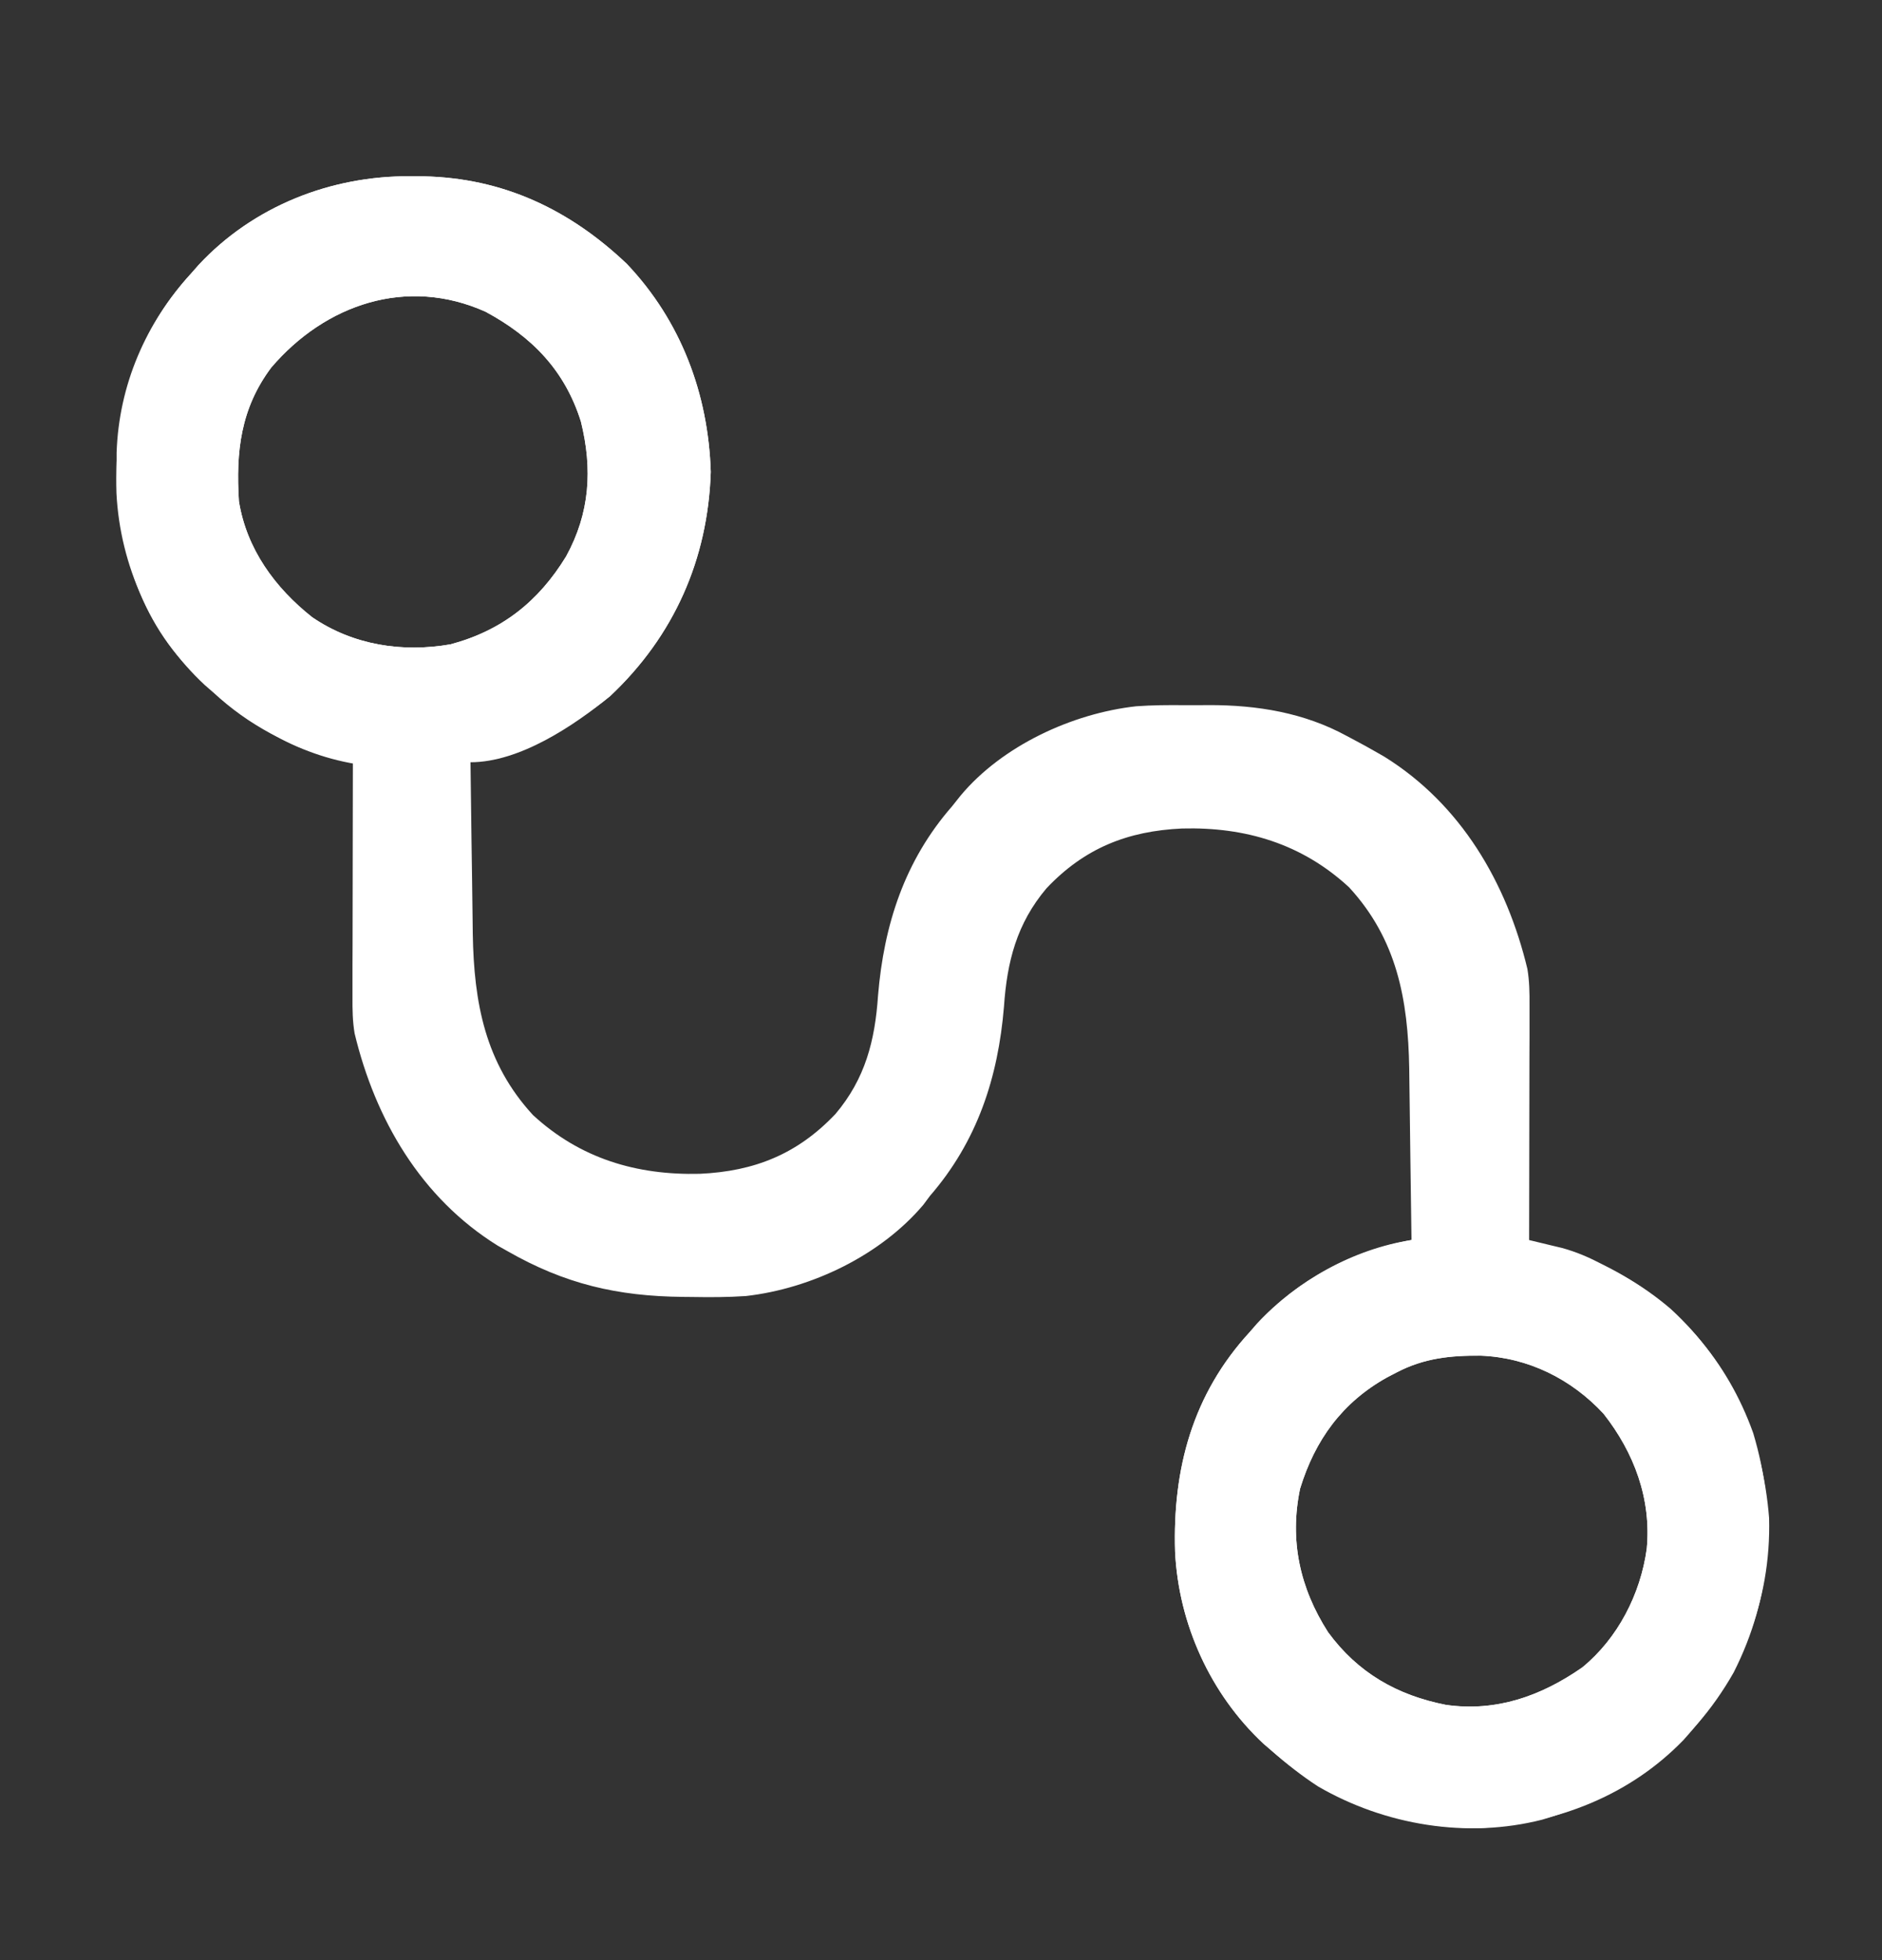 <svg width="24" height="25" viewBox="0 0 24 25" fill="none" xmlns="http://www.w3.org/2000/svg">
<rect x="0" y="0" width="24" height="25" fill="#333333" stroke="none"/>
<path d="M5.238 2.248C5.292 2.249 5.345 2.249 5.4 2.249C6.414 2.27 7.263 2.671 7.994 3.366C8.684 4.094 9.033 5.024 9.064 6.019C9.028 7.131 8.597 8.11 7.781 8.878C7.316 9.259 6.624 9.722 6 9.722C6.004 10.059 6.008 10.396 6.013 10.733C6.016 10.889 6.018 11.046 6.02 11.203C6.022 11.383 6.025 11.564 6.027 11.745C6.028 11.8 6.029 11.855 6.029 11.912C6.044 12.789 6.186 13.559 6.797 14.222C7.398 14.776 8.118 14.991 8.926 14.971C9.622 14.939 10.171 14.719 10.655 14.207C11.034 13.758 11.158 13.273 11.197 12.698C11.272 11.794 11.536 10.977 12.141 10.284C12.177 10.239 12.213 10.194 12.25 10.147C12.781 9.511 13.675 9.098 14.489 9.008C14.694 8.993 14.898 8.992 15.103 8.994C15.208 8.995 15.312 8.994 15.416 8.993C16.031 8.992 16.631 9.089 17.177 9.388C17.208 9.404 17.239 9.421 17.271 9.438C17.359 9.484 17.445 9.532 17.531 9.581C17.571 9.604 17.611 9.627 17.652 9.65C18.631 10.258 19.214 11.258 19.478 12.358C19.504 12.514 19.506 12.662 19.505 12.82C19.505 12.852 19.505 12.885 19.505 12.918C19.505 13.025 19.505 13.132 19.505 13.238C19.505 13.313 19.504 13.387 19.504 13.461C19.504 13.656 19.504 13.851 19.503 14.046C19.503 14.246 19.503 14.445 19.502 14.644C19.502 15.034 19.501 15.425 19.5 15.816C19.538 15.825 19.576 15.834 19.616 15.844C19.666 15.856 19.717 15.868 19.769 15.881C19.819 15.893 19.868 15.905 19.92 15.917C20.106 15.968 20.27 16.04 20.44 16.129C20.472 16.145 20.504 16.162 20.537 16.179C21.403 16.638 22.027 17.352 22.358 18.279C22.668 19.316 22.601 20.36 22.109 21.33C21.557 22.303 20.73 22.893 19.669 23.208C18.708 23.454 17.659 23.279 16.807 22.784C16.598 22.648 16.406 22.496 16.219 22.331C16.165 22.284 16.165 22.284 16.11 22.237C15.434 21.604 15.031 20.713 14.985 19.791C14.953 18.732 15.208 17.782 15.938 16.988C15.969 16.952 16 16.917 16.032 16.88C16.541 16.333 17.26 15.93 18 15.816C17.996 15.479 17.991 15.142 17.986 14.805C17.984 14.648 17.982 14.491 17.98 14.335C17.978 14.154 17.975 13.973 17.973 13.792C17.972 13.71 17.972 13.71 17.971 13.626C17.956 12.749 17.814 11.979 17.203 11.316C16.602 10.761 15.882 10.546 15.074 10.567C14.378 10.599 13.829 10.818 13.345 11.33C12.966 11.779 12.842 12.265 12.803 12.839C12.728 13.746 12.462 14.557 11.859 15.253C11.817 15.309 11.817 15.309 11.775 15.366C11.229 16.012 10.347 16.435 9.513 16.53C9.281 16.546 9.05 16.546 8.818 16.542C8.783 16.542 8.748 16.542 8.712 16.541C7.871 16.533 7.202 16.376 6.469 15.956C6.409 15.922 6.409 15.922 6.348 15.888C5.369 15.28 4.786 14.279 4.522 13.18C4.496 13.024 4.494 12.876 4.495 12.718C4.495 12.685 4.495 12.653 4.495 12.619C4.495 12.513 4.495 12.406 4.495 12.299C4.496 12.225 4.496 12.15 4.496 12.076C4.496 11.881 4.496 11.686 4.497 11.491C4.497 11.292 4.497 11.093 4.498 10.893C4.498 10.503 4.499 10.112 4.5 9.722C4.462 9.713 4.423 9.703 4.384 9.694C4.334 9.682 4.283 9.669 4.231 9.657C4.182 9.645 4.132 9.633 4.08 9.62C3.894 9.569 3.728 9.498 3.557 9.408C3.525 9.392 3.493 9.376 3.46 9.359C3.186 9.213 2.948 9.042 2.719 8.831C2.683 8.8 2.648 8.769 2.611 8.737C1.933 8.107 1.532 7.212 1.485 6.291C1.453 5.232 1.708 4.282 2.438 3.487C2.469 3.452 2.5 3.417 2.532 3.38C3.229 2.63 4.223 2.239 5.238 2.248ZM3.459 4.688C3.068 5.211 3.007 5.762 3.047 6.394C3.145 7.002 3.506 7.496 3.981 7.872C4.503 8.229 5.132 8.325 5.745 8.218C6.401 8.043 6.868 7.671 7.219 7.097C7.523 6.543 7.558 5.983 7.408 5.377C7.203 4.724 6.786 4.297 6.194 3.977C5.189 3.524 4.149 3.88 3.459 4.688ZM17.812 17.503C17.751 17.535 17.751 17.535 17.689 17.567C17.118 17.885 16.77 18.364 16.579 18.987C16.442 19.645 16.575 20.253 16.936 20.817C17.315 21.335 17.817 21.622 18.44 21.744C19.083 21.835 19.654 21.631 20.177 21.267C20.631 20.896 20.921 20.33 21 19.753C21.06 19.118 20.84 18.527 20.449 18.03C20.038 17.587 19.488 17.314 18.884 17.29C18.497 17.287 18.161 17.321 17.812 17.503Z" fill="white"/>
<path d="M21.302 16.691C22.075 17.398 22.478 18.326 22.56 19.359C22.589 20.441 22.189 21.392 21.469 22.192C20.782 22.902 19.859 23.258 18.885 23.315C17.879 23.325 16.977 23 16.219 22.332C16.183 22.301 16.147 22.27 16.11 22.238C15.434 21.605 15.031 20.714 14.985 19.793C14.953 18.733 15.208 17.784 15.938 16.989C15.969 16.953 16 16.918 16.032 16.881C17.408 15.401 19.802 15.411 21.302 16.691ZM17.812 17.504C17.751 17.536 17.751 17.536 17.689 17.568C17.118 17.886 16.77 18.365 16.579 18.988C16.442 19.646 16.575 20.254 16.936 20.818C17.315 21.336 17.817 21.623 18.44 21.745C19.083 21.836 19.654 21.632 20.177 21.268C20.631 20.898 20.921 20.331 21 19.754C21.06 19.119 20.84 18.529 20.449 18.032C20.038 17.588 19.488 17.315 18.884 17.291C18.497 17.288 18.161 17.322 17.812 17.504Z" fill="white"/>
<path d="M5.238 2.248C5.292 2.249 5.345 2.249 5.4 2.249C6.414 2.27 7.263 2.671 7.994 3.366C8.684 4.094 9.033 5.024 9.064 6.019C9.028 7.131 8.597 8.11 7.781 8.878C6.842 9.647 5.798 9.846 4.613 9.756C3.765 9.636 3.077 9.189 2.484 8.597C2.453 8.566 2.422 8.535 2.389 8.503C1.683 7.757 1.473 6.768 1.487 5.773C1.516 4.914 1.857 4.12 2.438 3.487C2.469 3.452 2.5 3.417 2.532 3.38C3.229 2.63 4.223 2.239 5.238 2.248ZM3.459 4.688C3.068 5.211 3.007 5.762 3.047 6.394C3.145 7.002 3.506 7.496 3.981 7.872C4.503 8.229 5.132 8.325 5.745 8.218C6.401 8.043 6.868 7.671 7.219 7.097C7.523 6.543 7.558 5.983 7.408 5.377C7.203 4.724 6.786 4.297 6.194 3.977C5.189 3.524 4.149 3.88 3.459 4.688Z" fill="white"/>
</svg>
